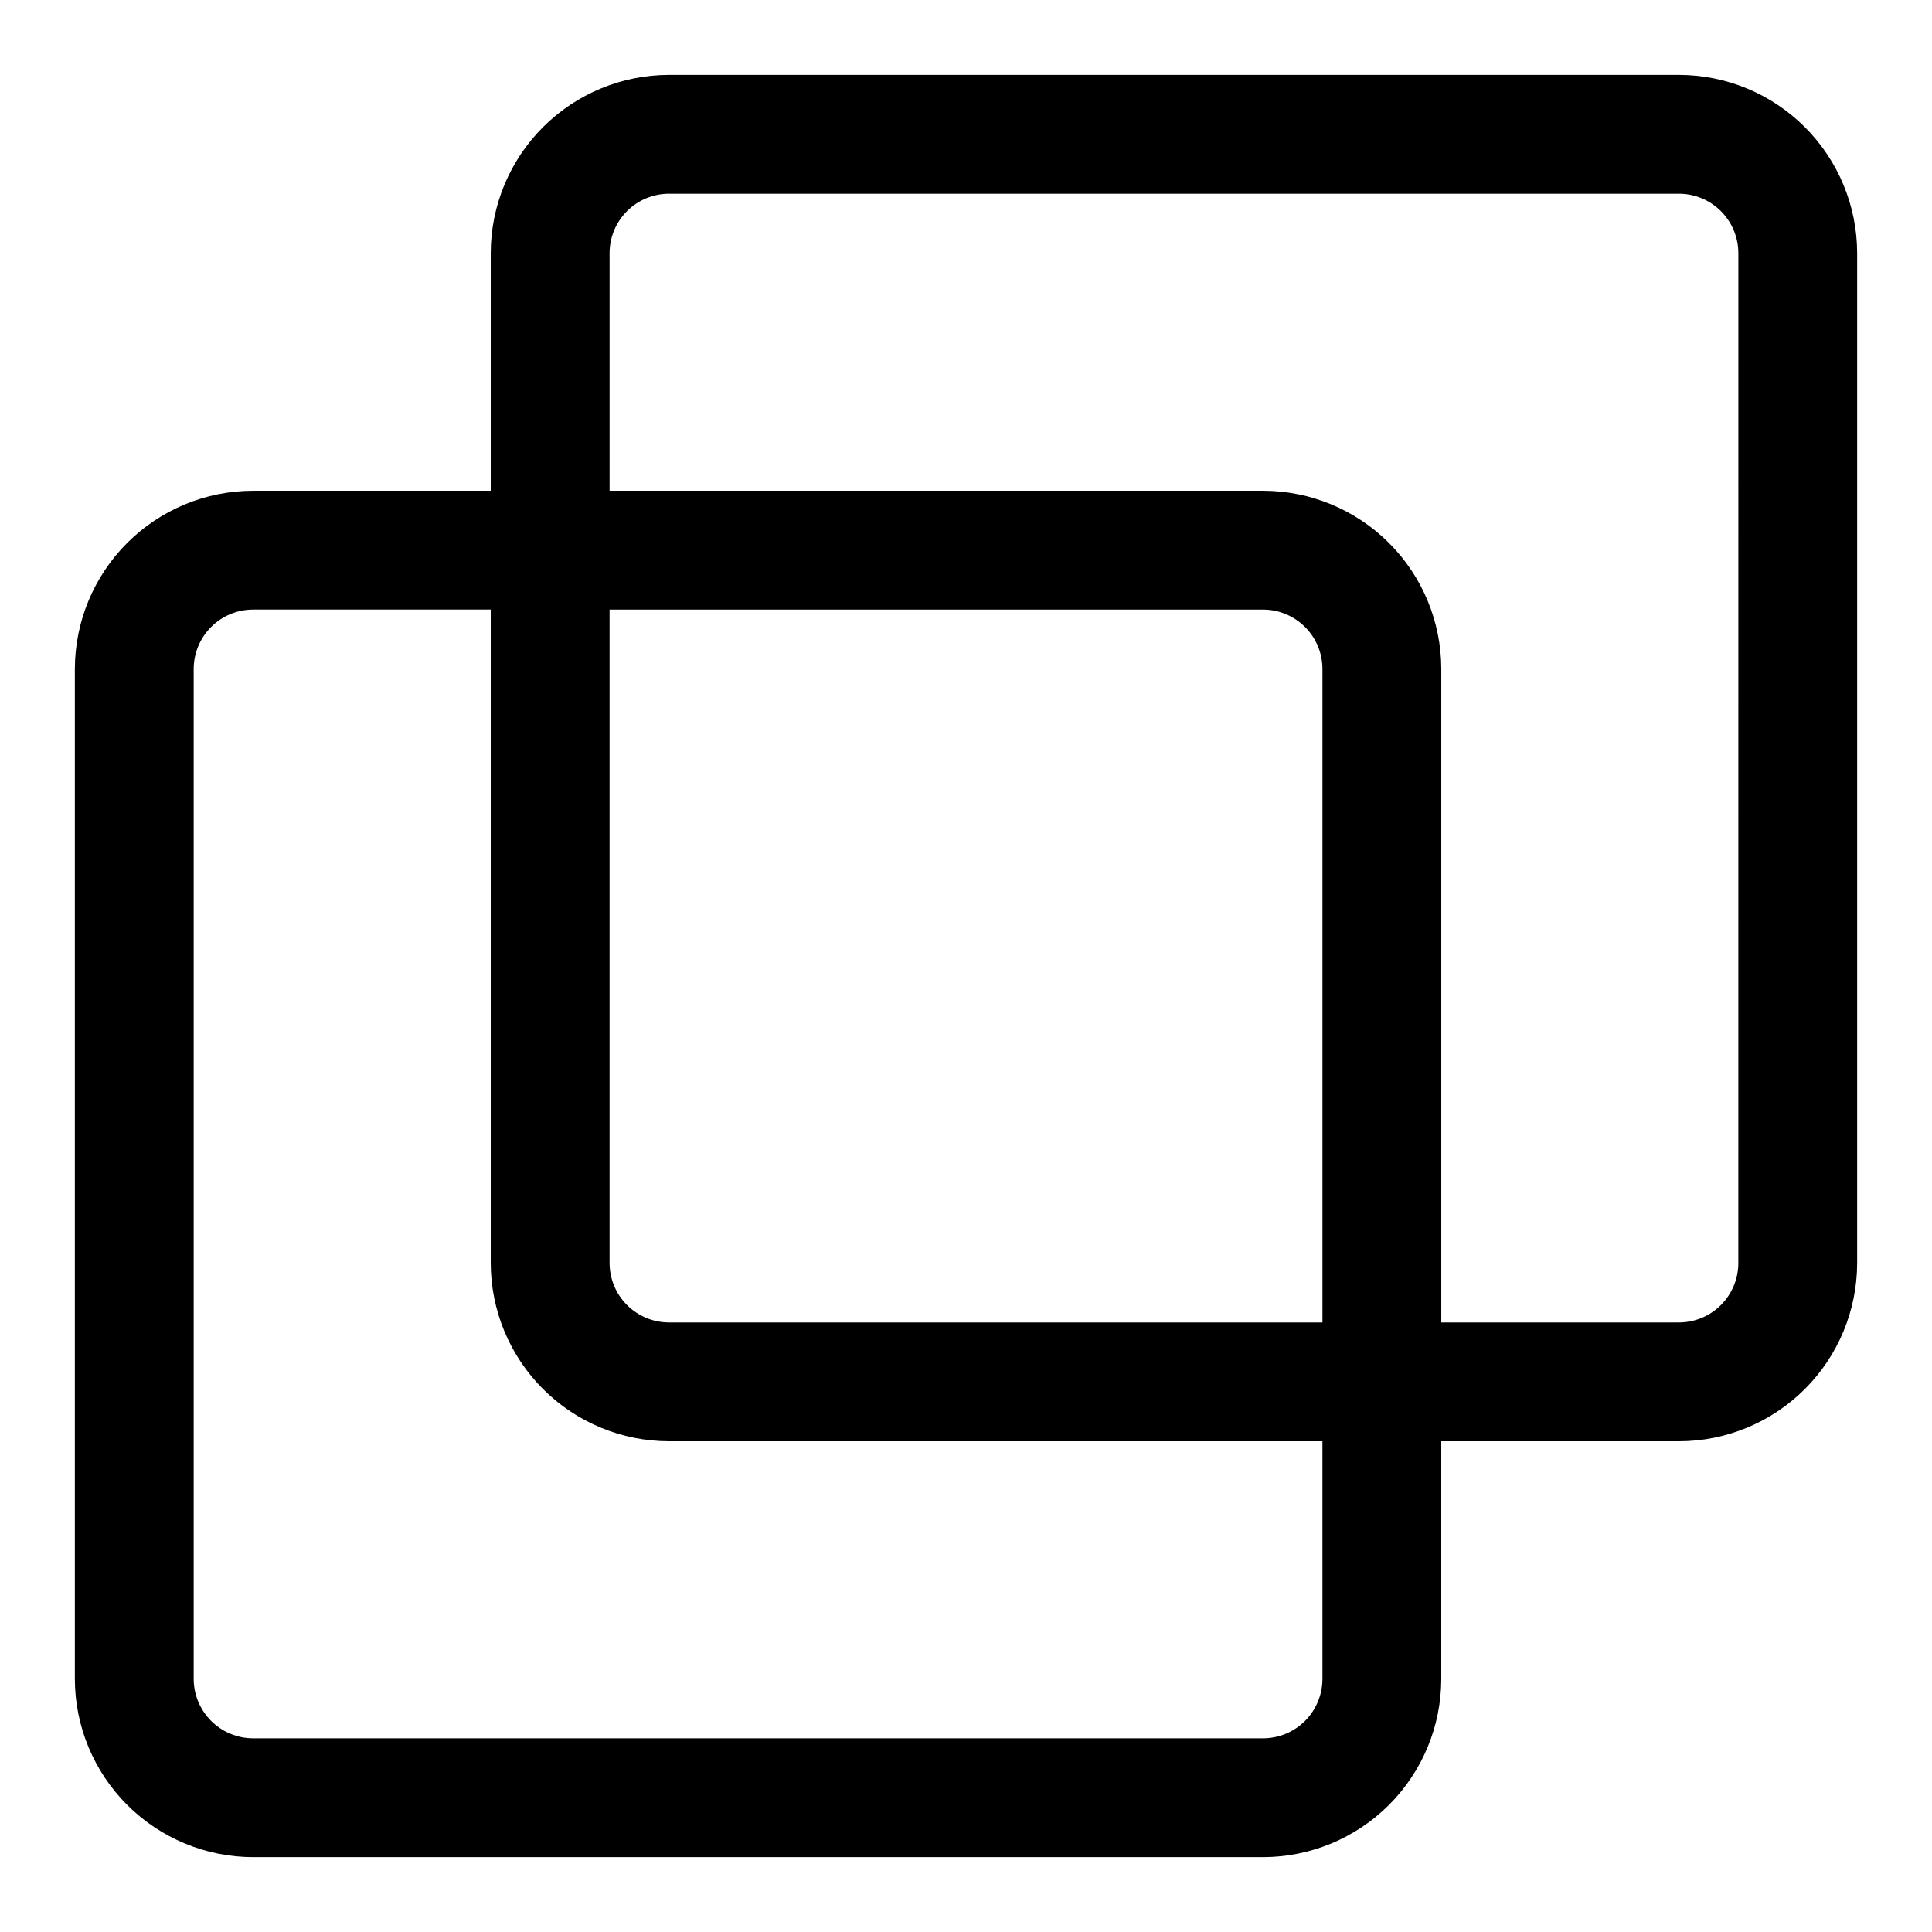 <?xml version="1.0" encoding="UTF-8"?>
<!-- Uploaded to: ICON Repo, www.iconrepo.com, Generator: ICON Repo Mixer Tools -->
<svg fill="#000000" width="800px" height="800px" version="1.1" viewBox="144 144 512 512" xmlns="http://www.w3.org/2000/svg">
 <path d="m588.93 163.84h-267.65c-12.52 0.016-24.527 4.996-33.383 13.852-8.852 8.855-13.836 20.859-13.848 33.383v62.977h-62.977c-12.523 0.012-24.527 4.996-33.383 13.848-8.855 8.855-13.836 20.863-13.852 33.383v267.65c0.016 12.523 4.996 24.527 13.852 33.383 8.855 8.855 20.859 13.836 33.383 13.852h267.65c12.523-0.016 24.527-4.996 33.383-13.852 8.855-8.855 13.836-20.859 13.848-33.383v-62.977h62.977c12.523-0.012 24.527-4.992 33.383-13.848 8.855-8.855 13.836-20.859 13.852-33.383v-267.65c-0.016-12.523-4.996-24.527-13.852-33.383-8.855-8.855-20.859-13.836-33.383-13.852zm-94.465 425.09c-0.004 4.176-1.664 8.176-4.613 11.129-2.953 2.949-6.953 4.613-11.129 4.617h-267.65c-4.176-0.004-8.176-1.668-11.129-4.617-2.949-2.953-4.609-6.953-4.617-11.129v-267.65c0.008-4.172 1.668-8.176 4.617-11.125 2.953-2.953 6.953-4.613 11.129-4.617h62.977v173.18c0.012 12.523 4.996 24.527 13.848 33.383 8.855 8.855 20.863 13.836 33.383 13.848h173.18zm0-94.465h-173.18c-4.172-0.004-8.176-1.664-11.125-4.613-2.953-2.953-4.613-6.953-4.617-11.129v-173.18h173.18c4.176 0.004 8.176 1.664 11.129 4.617 2.949 2.949 4.609 6.953 4.613 11.125zm110.21-15.742h0.004c-0.004 4.176-1.668 8.176-4.617 11.129-2.953 2.949-6.953 4.609-11.129 4.613h-62.977v-173.18c-0.012-12.52-4.992-24.527-13.848-33.383-8.855-8.852-20.859-13.836-33.383-13.848h-173.18v-62.977c0.004-4.176 1.664-8.176 4.617-11.129 2.949-2.949 6.953-4.609 11.125-4.617h267.65c4.176 0.008 8.176 1.668 11.129 4.617 2.949 2.953 4.613 6.953 4.617 11.129z"/>
</svg>